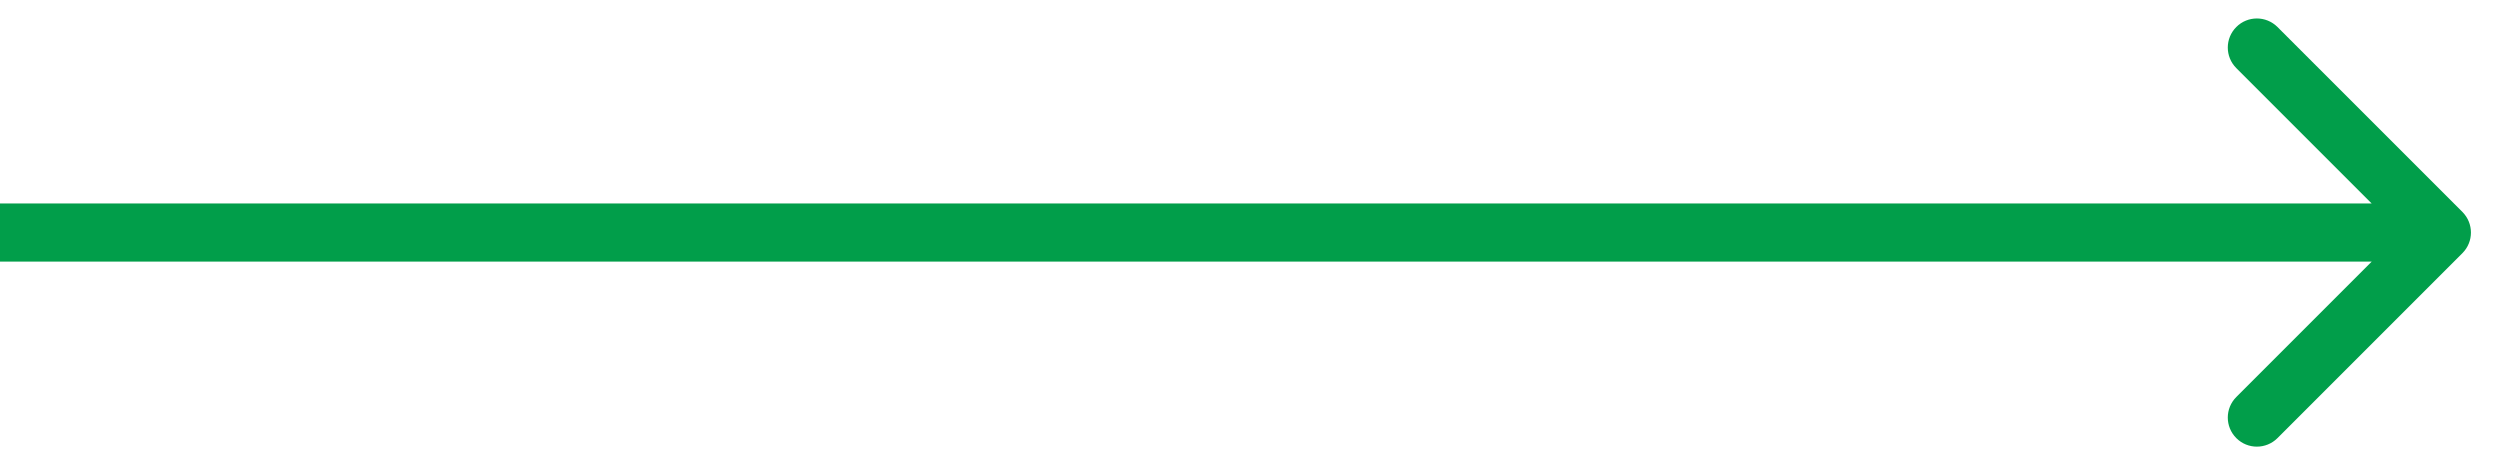 <?xml version="1.0" encoding="UTF-8"?> <svg xmlns="http://www.w3.org/2000/svg" width="43" height="8" viewBox="0 0 43 8" fill="none"> <path d="M42.354 4.354C42.549 4.158 42.549 3.842 42.354 3.646L39.172 0.464C38.976 0.269 38.66 0.269 38.465 0.464C38.269 0.66 38.269 0.976 38.465 1.172L41.293 4L38.465 6.828C38.269 7.024 38.269 7.34 38.465 7.536C38.66 7.731 38.976 7.731 39.172 7.536L42.354 4.354ZM0 4.5H42V3.5H0V4.5Z" fill="#019E4A"></path> </svg> 